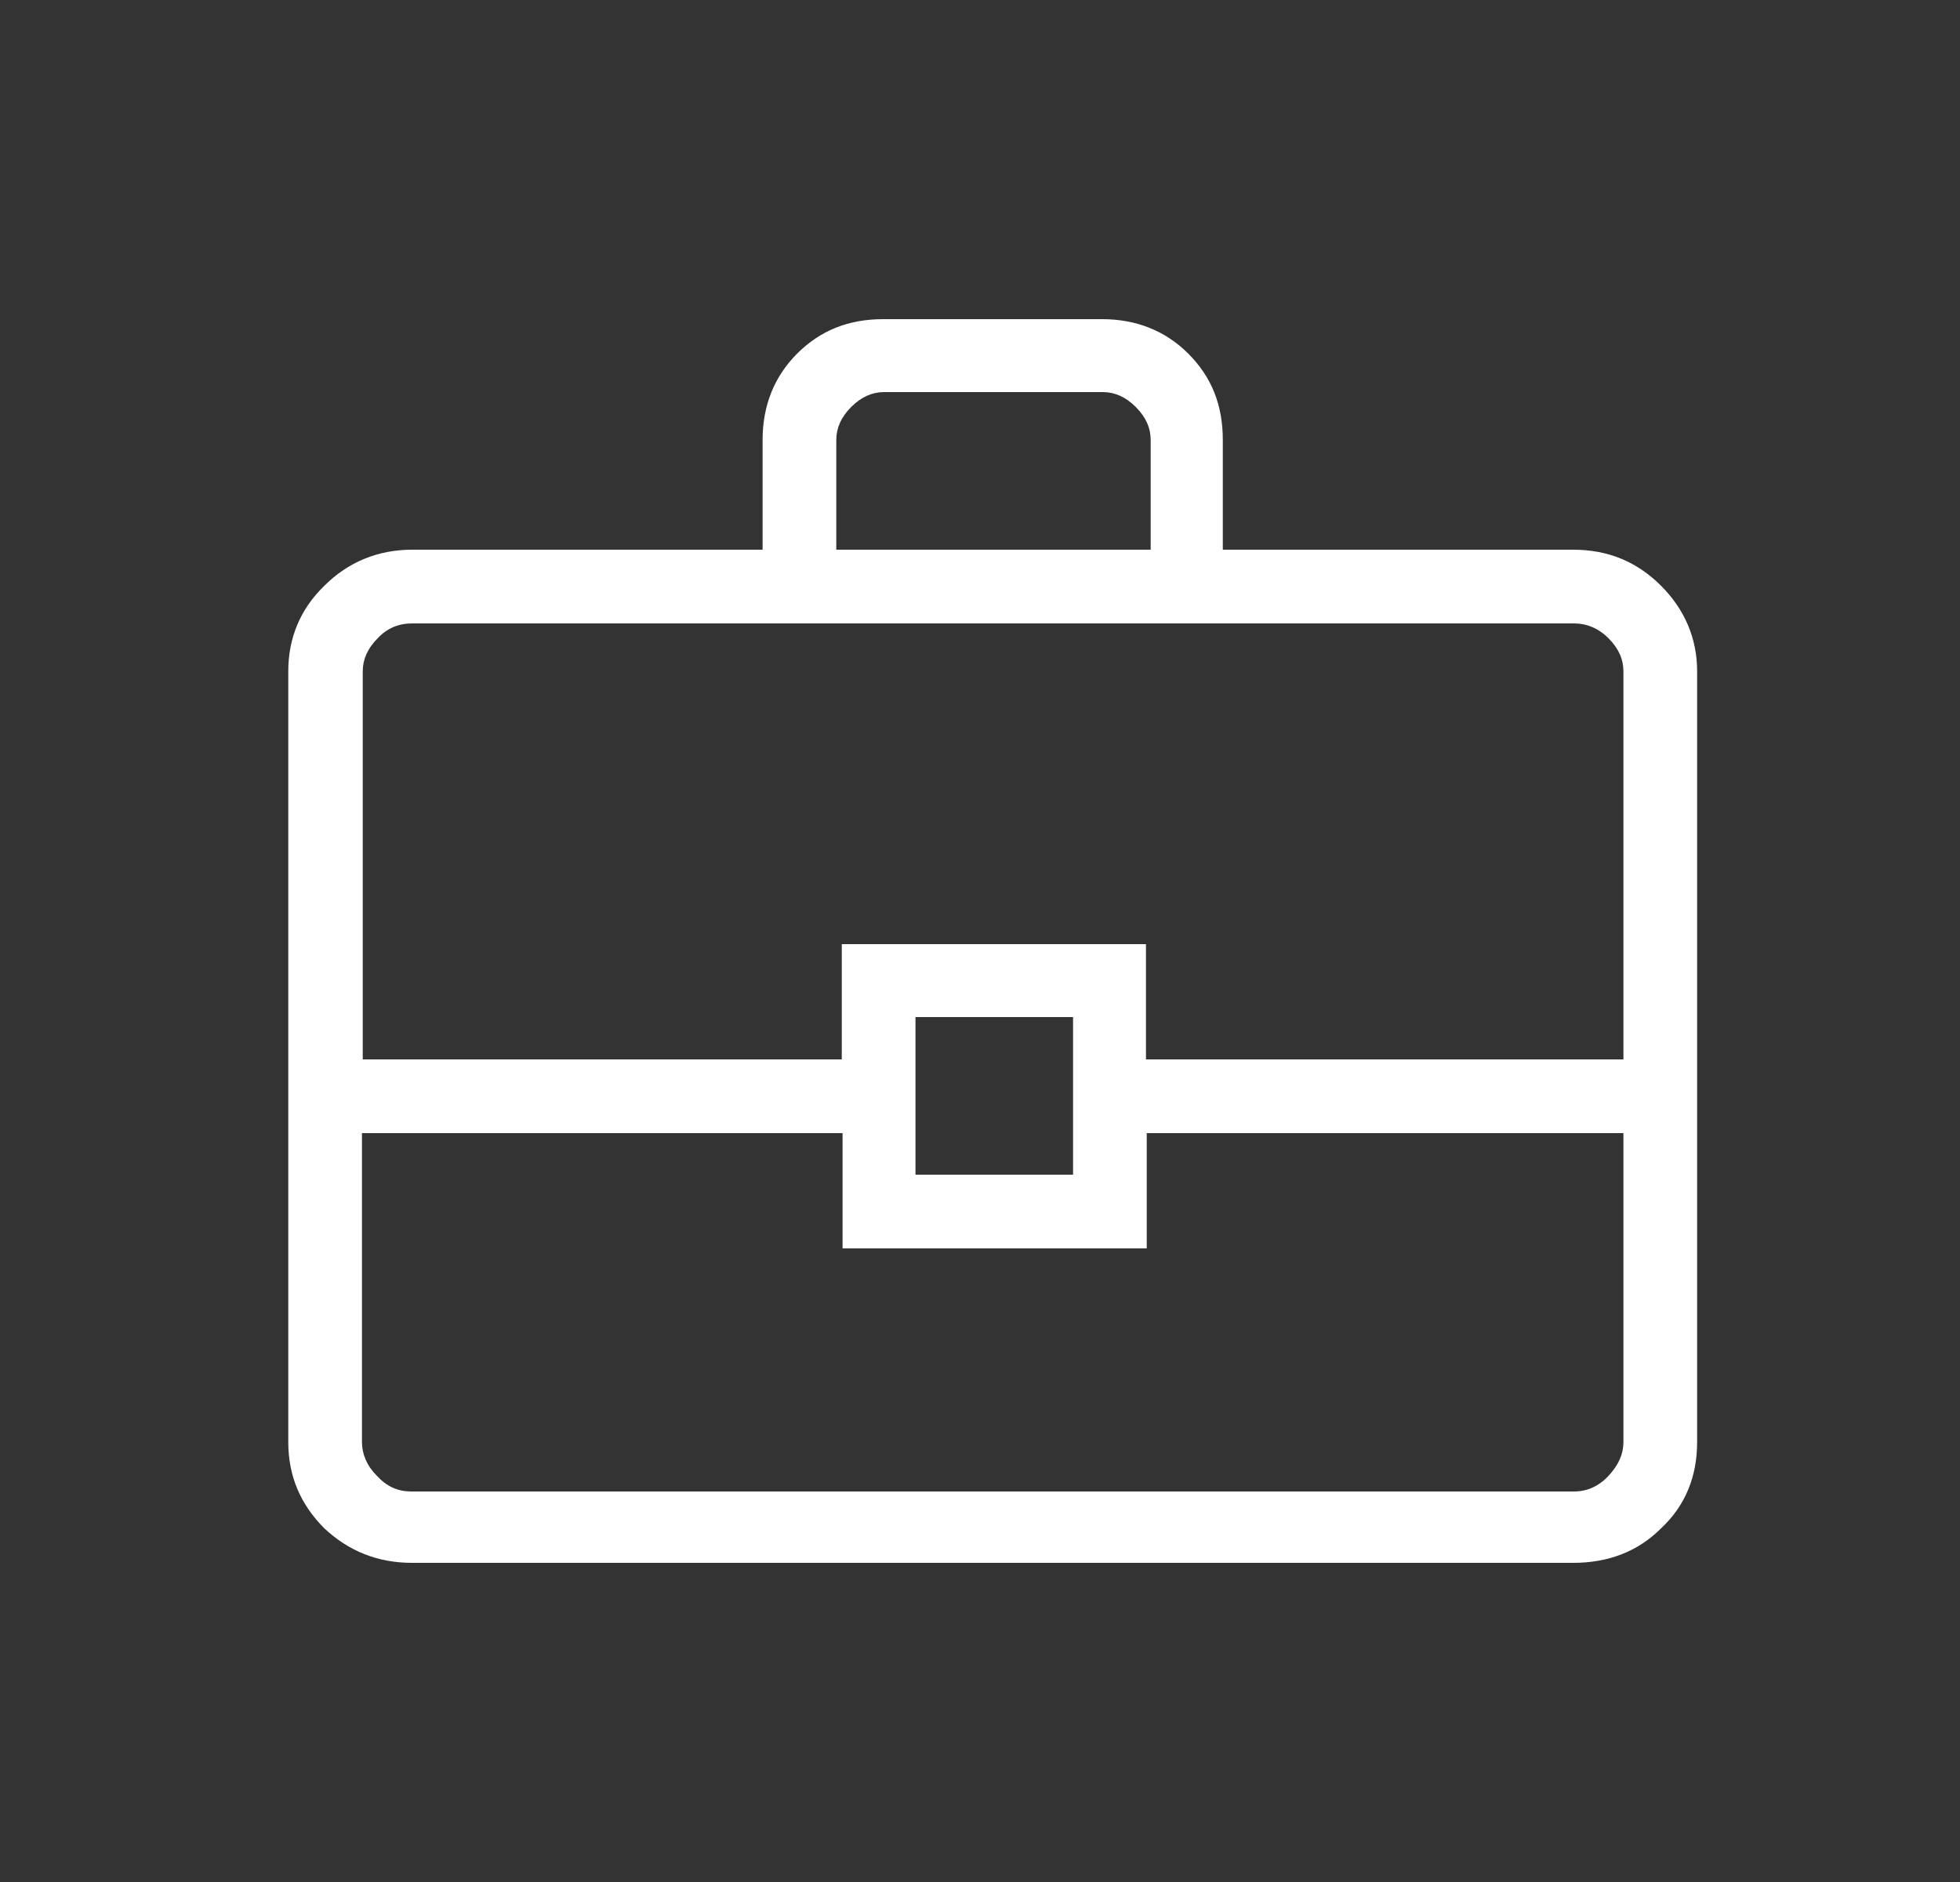 <svg width="25" height="24" viewBox="0 0 25 24" fill="none" xmlns="http://www.w3.org/2000/svg">
<rect x="0" y="0" width="25" height="24" fill="#333333" stroke="none"/>
<path d="M5.257 19.93C4.817 19.93 4.447 19.78 4.137 19.49C3.837 19.19 3.677 18.83 3.677 18.39V8.56C3.677 8.14 3.827 7.77 4.137 7.47C4.437 7.17 4.817 7.01 5.257 7.01H9.727V5.61C9.727 5.17 9.877 4.8 10.167 4.51C10.467 4.21 10.827 4.07 11.267 4.07H14.057C14.497 4.07 14.867 4.22 15.157 4.51C15.457 4.81 15.597 5.17 15.597 5.61V7.01H20.067C20.507 7.01 20.877 7.16 21.187 7.47C21.487 7.77 21.647 8.14 21.647 8.56V18.39C21.647 18.83 21.497 19.2 21.187 19.49C20.887 19.79 20.507 19.93 20.067 19.93H5.257ZM10.667 7.01H14.677V5.61C14.677 5.46 14.617 5.32 14.487 5.19C14.357 5.06 14.217 5 14.067 5H11.277C11.127 5 10.987 5.06 10.857 5.19C10.727 5.32 10.667 5.46 10.667 5.61V7.01ZM20.717 14.45H14.627V15.92H10.747V14.45H4.617V18.39C4.617 18.54 4.677 18.69 4.807 18.82C4.937 18.96 5.077 19.02 5.247 19.02H20.077C20.247 19.02 20.397 18.95 20.517 18.82C20.647 18.68 20.707 18.54 20.707 18.39V14.45H20.717ZM11.677 14.98H13.687V12.97H11.677V14.98ZM4.617 13.51H10.737V12.04H14.617V13.51H20.707V8.56C20.707 8.41 20.647 8.27 20.517 8.14C20.387 8.01 20.237 7.95 20.077 7.95H5.257C5.087 7.95 4.937 8.01 4.817 8.14C4.687 8.27 4.627 8.41 4.627 8.56V13.51H4.617Z" fill="white"/>
</svg>
